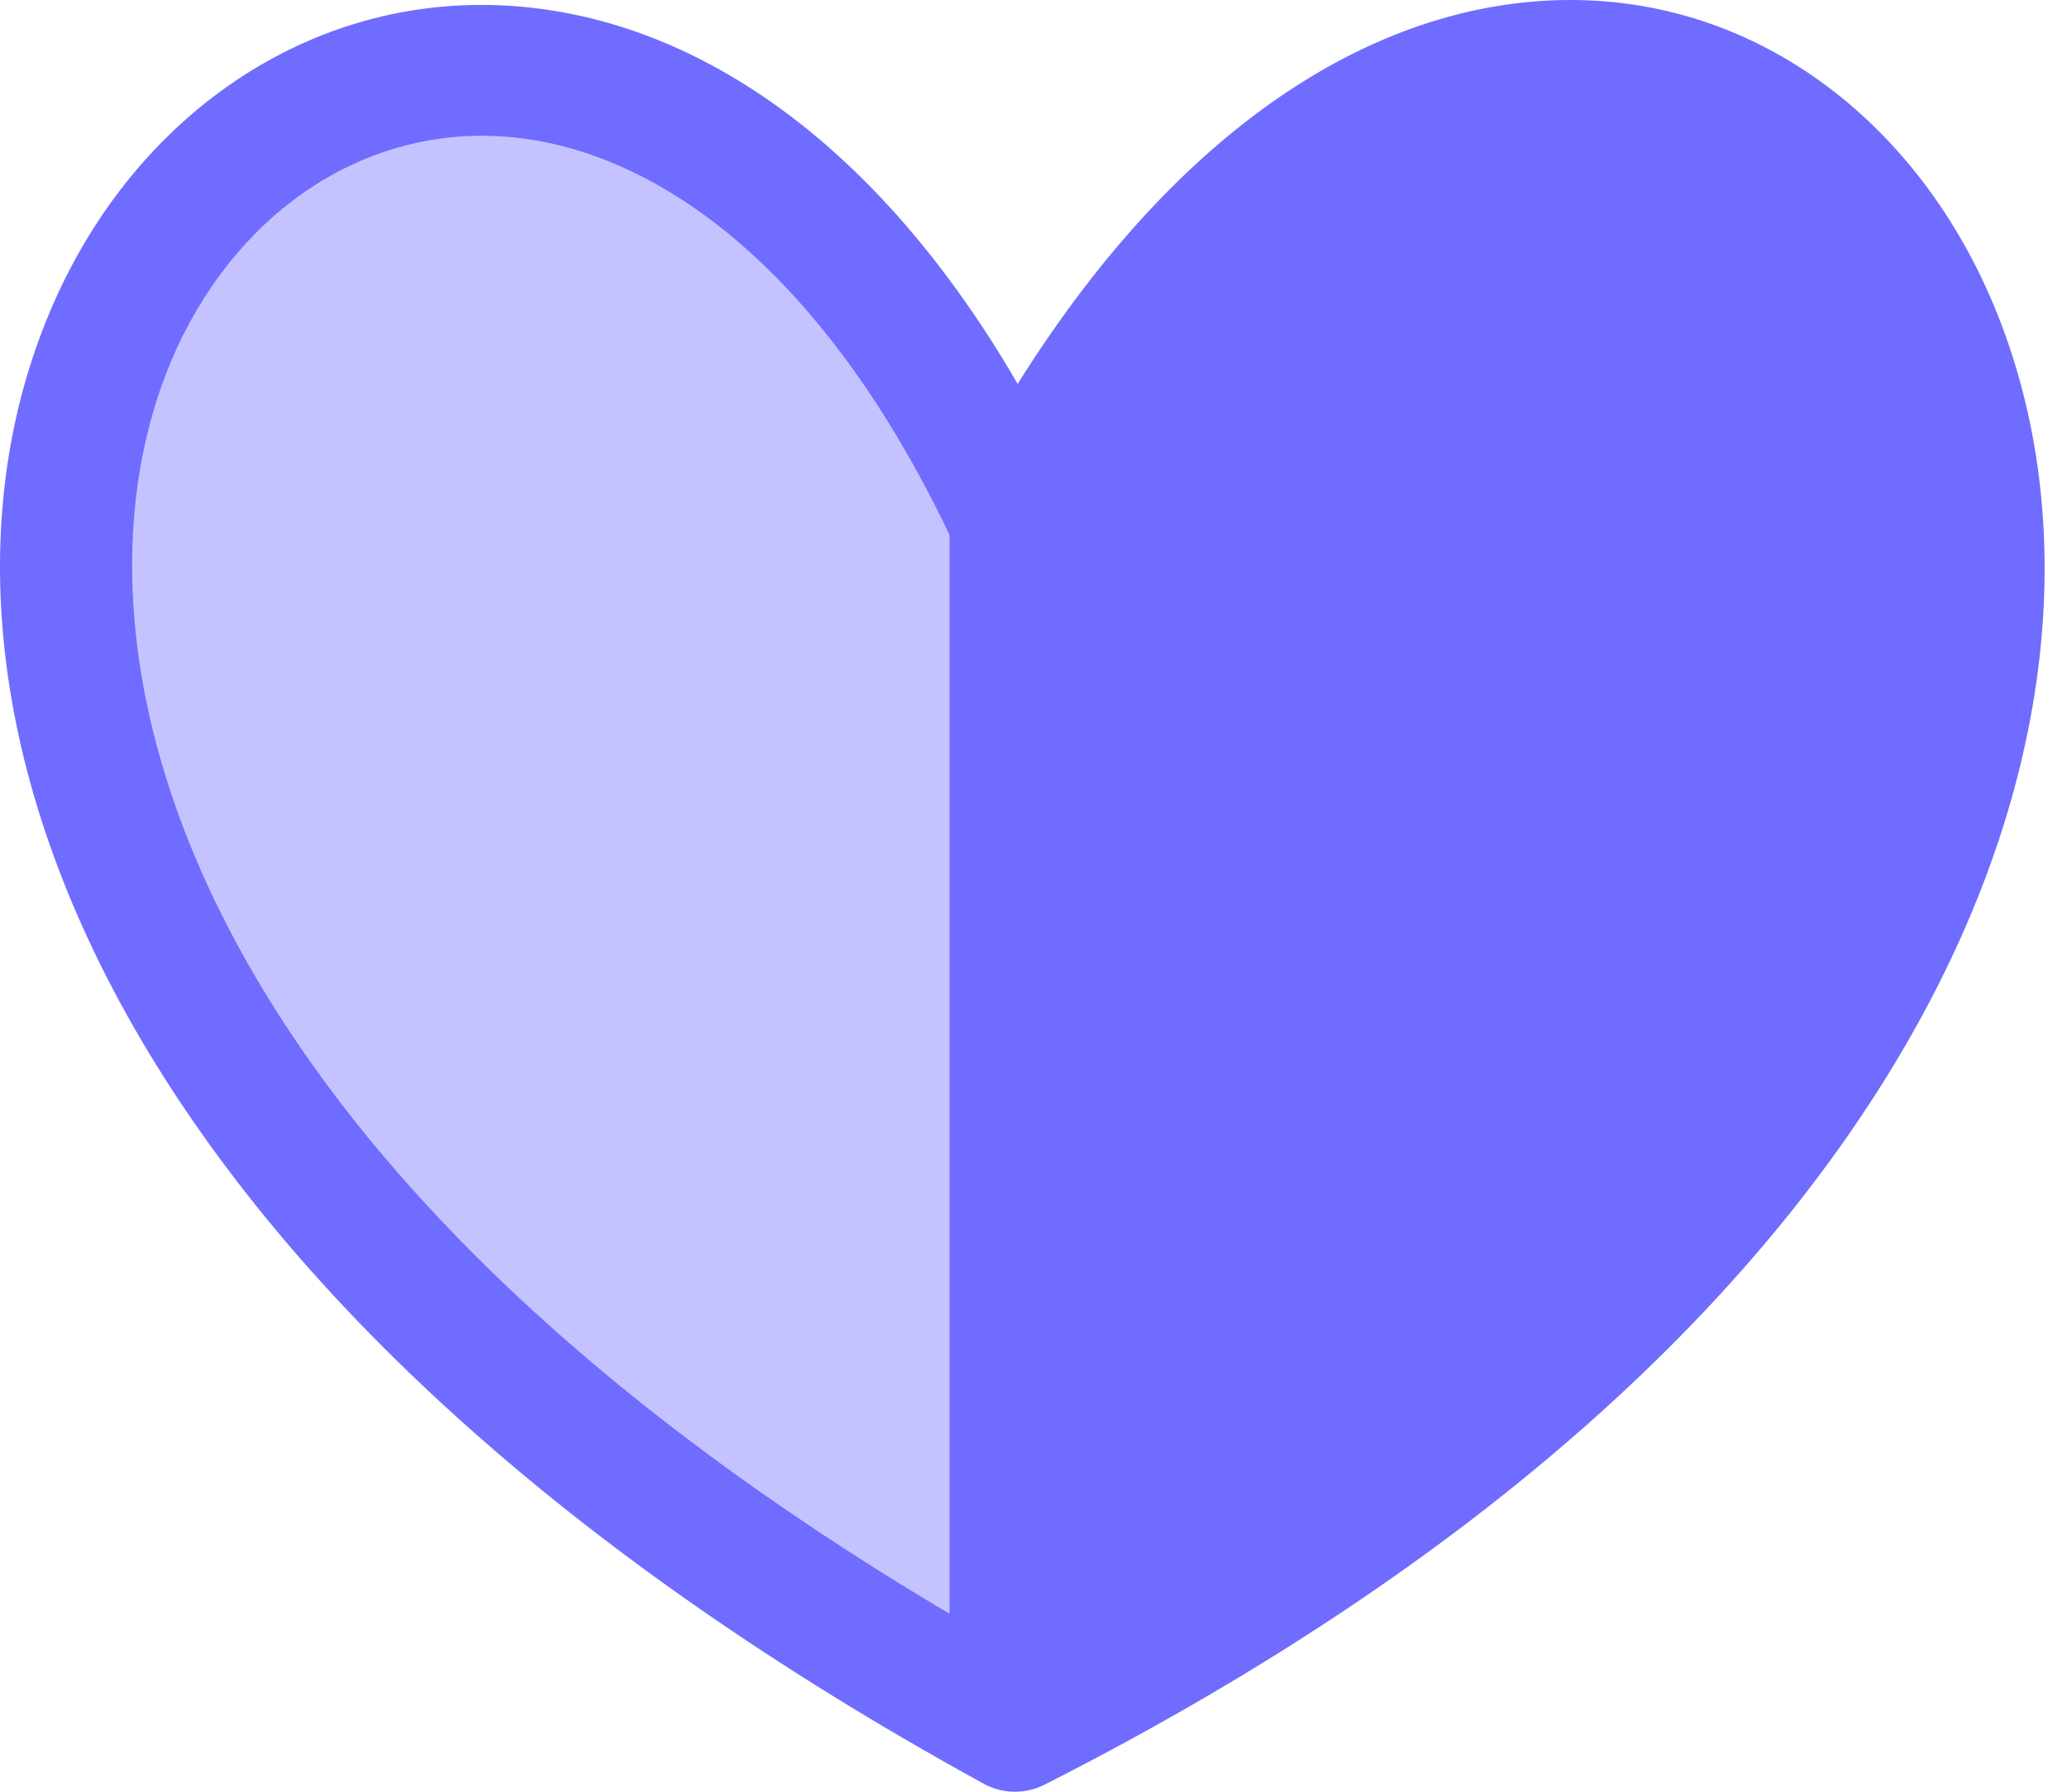 <?xml version="1.0" encoding="UTF-8"?> <svg xmlns="http://www.w3.org/2000/svg" width="45" height="39" viewBox="0 0 45 39" fill="none"> <path d="M3.588 5.746C-4.791 15.003 10.203 30.571 21.636 37.274C21.923 37.443 22.277 37.439 22.567 37.276C35.267 30.16 42.01 25.579 42.493 7.495C42.498 7.288 42.432 7.074 42.309 6.907C36.09 -1.538 31.563 -0.136 22.797 9.697C22.422 10.117 21.76 10.127 21.373 9.716C12.601 0.379 8.459 -0.784 3.588 5.746Z" fill="#C4C3FF"></path> <path d="M20.672 35.545V10.761C20.672 10.554 20.749 10.349 20.885 10.192C29.078 0.723 34.864 -0.286 42.262 6.885C42.414 7.032 42.509 7.237 42.522 7.449C43.211 19.246 37.287 27.631 21.958 36.298C21.383 36.623 20.672 36.206 20.672 35.545Z" fill="#6F6CFF"></path> <path fill-rule="evenodd" clip-rule="evenodd" d="M22.123 35.962C40.897 26.19 43.453 13.898 40.721 7.609C39.318 4.378 36.572 2.602 33.57 2.876C30.523 3.154 26.683 5.595 23.36 11.985C23.349 12.007 23.337 12.028 23.325 12.049C23.307 12.08 23.288 12.11 23.267 12.139C23.001 12.524 22.568 12.745 22.119 12.752C21.899 12.755 21.676 12.708 21.466 12.604C21.366 12.555 21.272 12.494 21.186 12.422C21.154 12.395 21.123 12.368 21.095 12.339C20.971 12.216 20.872 12.073 20.802 11.918C17.959 5.81 14.323 3.368 11.315 3.005C8.324 2.643 5.493 4.274 3.973 7.321C1.028 13.227 3.053 25.257 22.123 35.962ZM22.714 38.859C22.726 38.853 22.738 38.847 22.751 38.841C42.745 28.701 46.974 14.857 43.333 6.474C41.533 2.331 37.754 -0.365 33.312 0.04C29.443 0.393 25.476 3.059 22.155 8.356C19.205 3.273 15.438 0.635 11.657 0.178C7.308 -0.347 3.406 2.079 1.425 6.05C-2.594 14.11 1.23 27.746 21.392 38.813C21.435 38.837 21.479 38.859 21.523 38.879C21.891 39.041 22.325 39.046 22.714 38.859Z" fill="#6F6CFF"></path> </svg> 